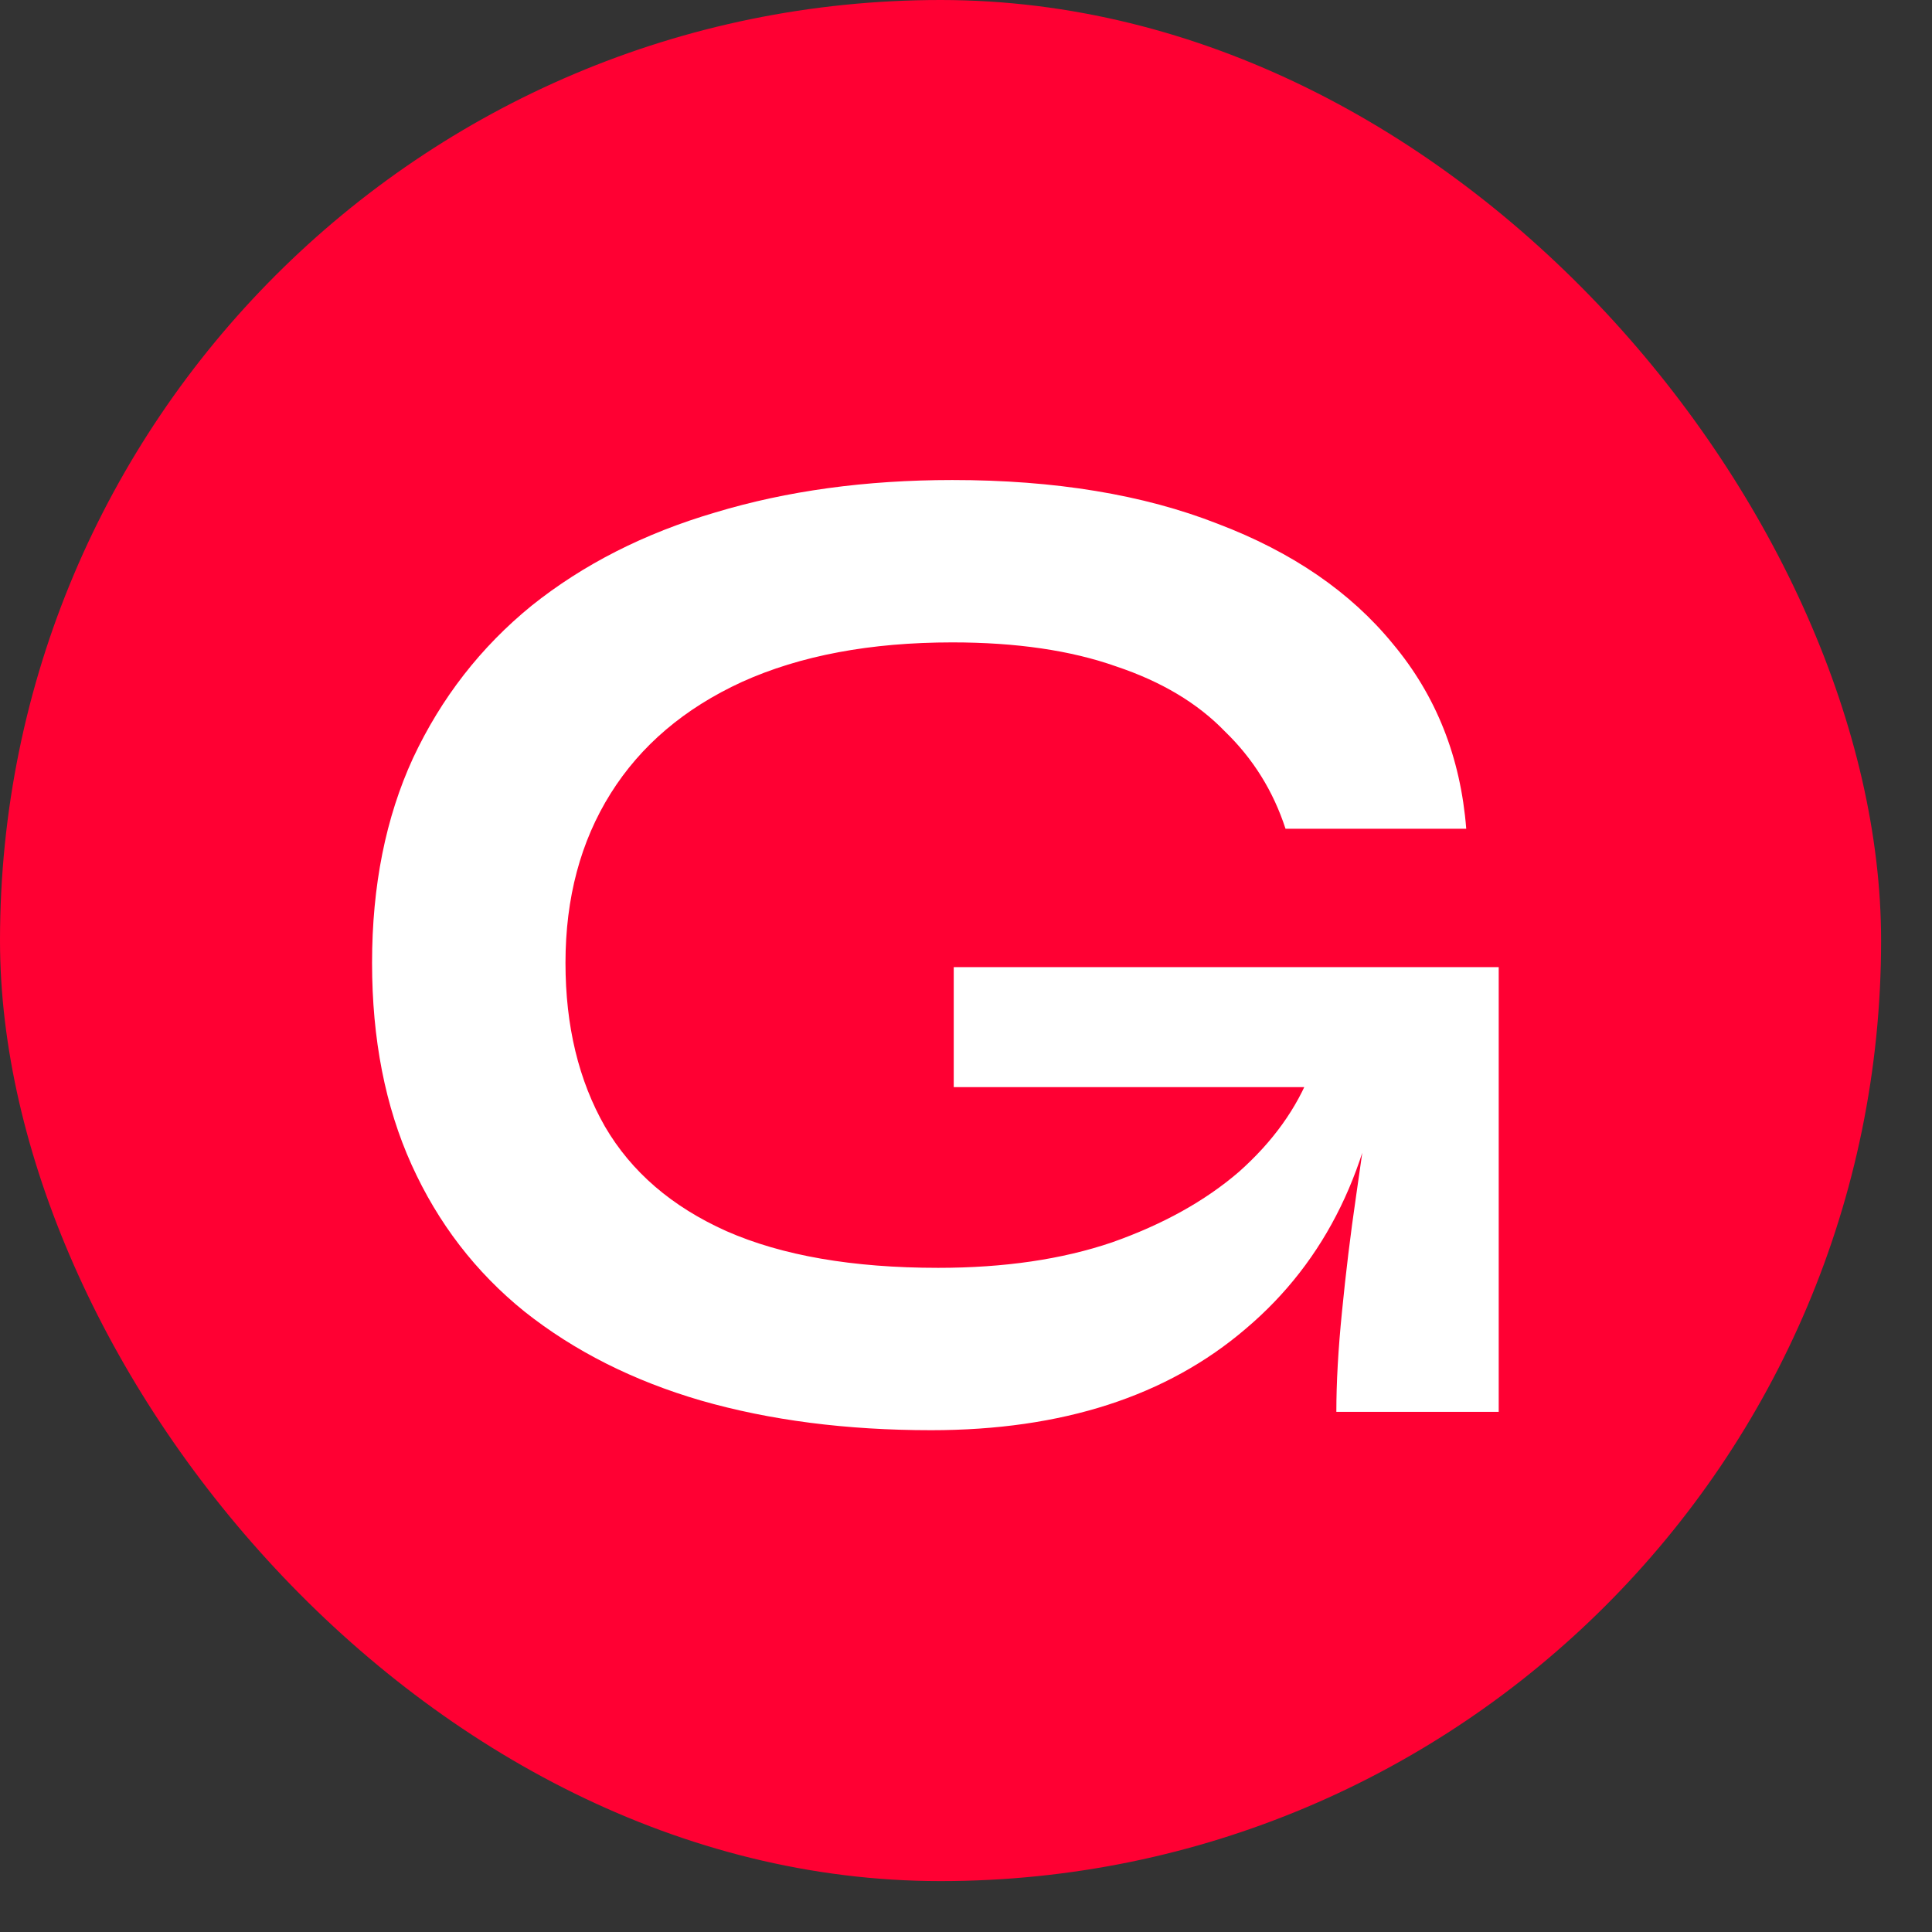 <?xml version="1.0" encoding="UTF-8"?> <svg xmlns="http://www.w3.org/2000/svg" width="26" height="26" viewBox="0 0 26 26" fill="none"><rect x="0" y="0" width="26" height="26" fill="#333333" stroke="none"/><rect width="25.315" height="25.315" rx="12.657" fill="#FF0033"></rect><path d="M12.531 19.247C11.391 19.247 10.359 19.114 9.434 18.848C8.522 18.582 7.73 18.183 7.059 17.651C6.4 17.119 5.894 16.46 5.539 15.675C5.184 14.89 5.007 13.984 5.007 12.958C5.007 11.919 5.191 11.001 5.558 10.203C5.938 9.392 6.47 8.708 7.154 8.151C7.851 7.594 8.674 7.176 9.624 6.897C10.587 6.606 11.651 6.46 12.816 6.46C14.197 6.46 15.387 6.656 16.388 7.049C17.389 7.429 18.174 7.967 18.744 8.664C19.327 9.361 19.656 10.19 19.732 11.153H17.3C17.135 10.646 16.863 10.209 16.483 9.842C16.116 9.462 15.628 9.171 15.02 8.968C14.412 8.753 13.677 8.645 12.816 8.645C11.714 8.645 10.77 8.822 9.985 9.177C9.212 9.532 8.623 10.032 8.218 10.678C7.813 11.324 7.61 12.084 7.61 12.958C7.61 13.807 7.787 14.541 8.142 15.162C8.497 15.77 9.041 16.239 9.776 16.568C10.523 16.897 11.473 17.062 12.626 17.062C13.513 17.062 14.292 16.948 14.963 16.72C15.647 16.479 16.217 16.163 16.673 15.77C17.129 15.365 17.452 14.915 17.642 14.421L18.63 14.06C18.465 15.694 17.845 16.967 16.768 17.879C15.704 18.791 14.292 19.247 12.531 19.247ZM17.984 19C17.984 18.607 18.009 18.158 18.06 17.651C18.111 17.132 18.174 16.612 18.25 16.093C18.326 15.561 18.396 15.073 18.459 14.63H12.835V13.015H20.169V19H17.984Z" fill="white"></path></svg> 